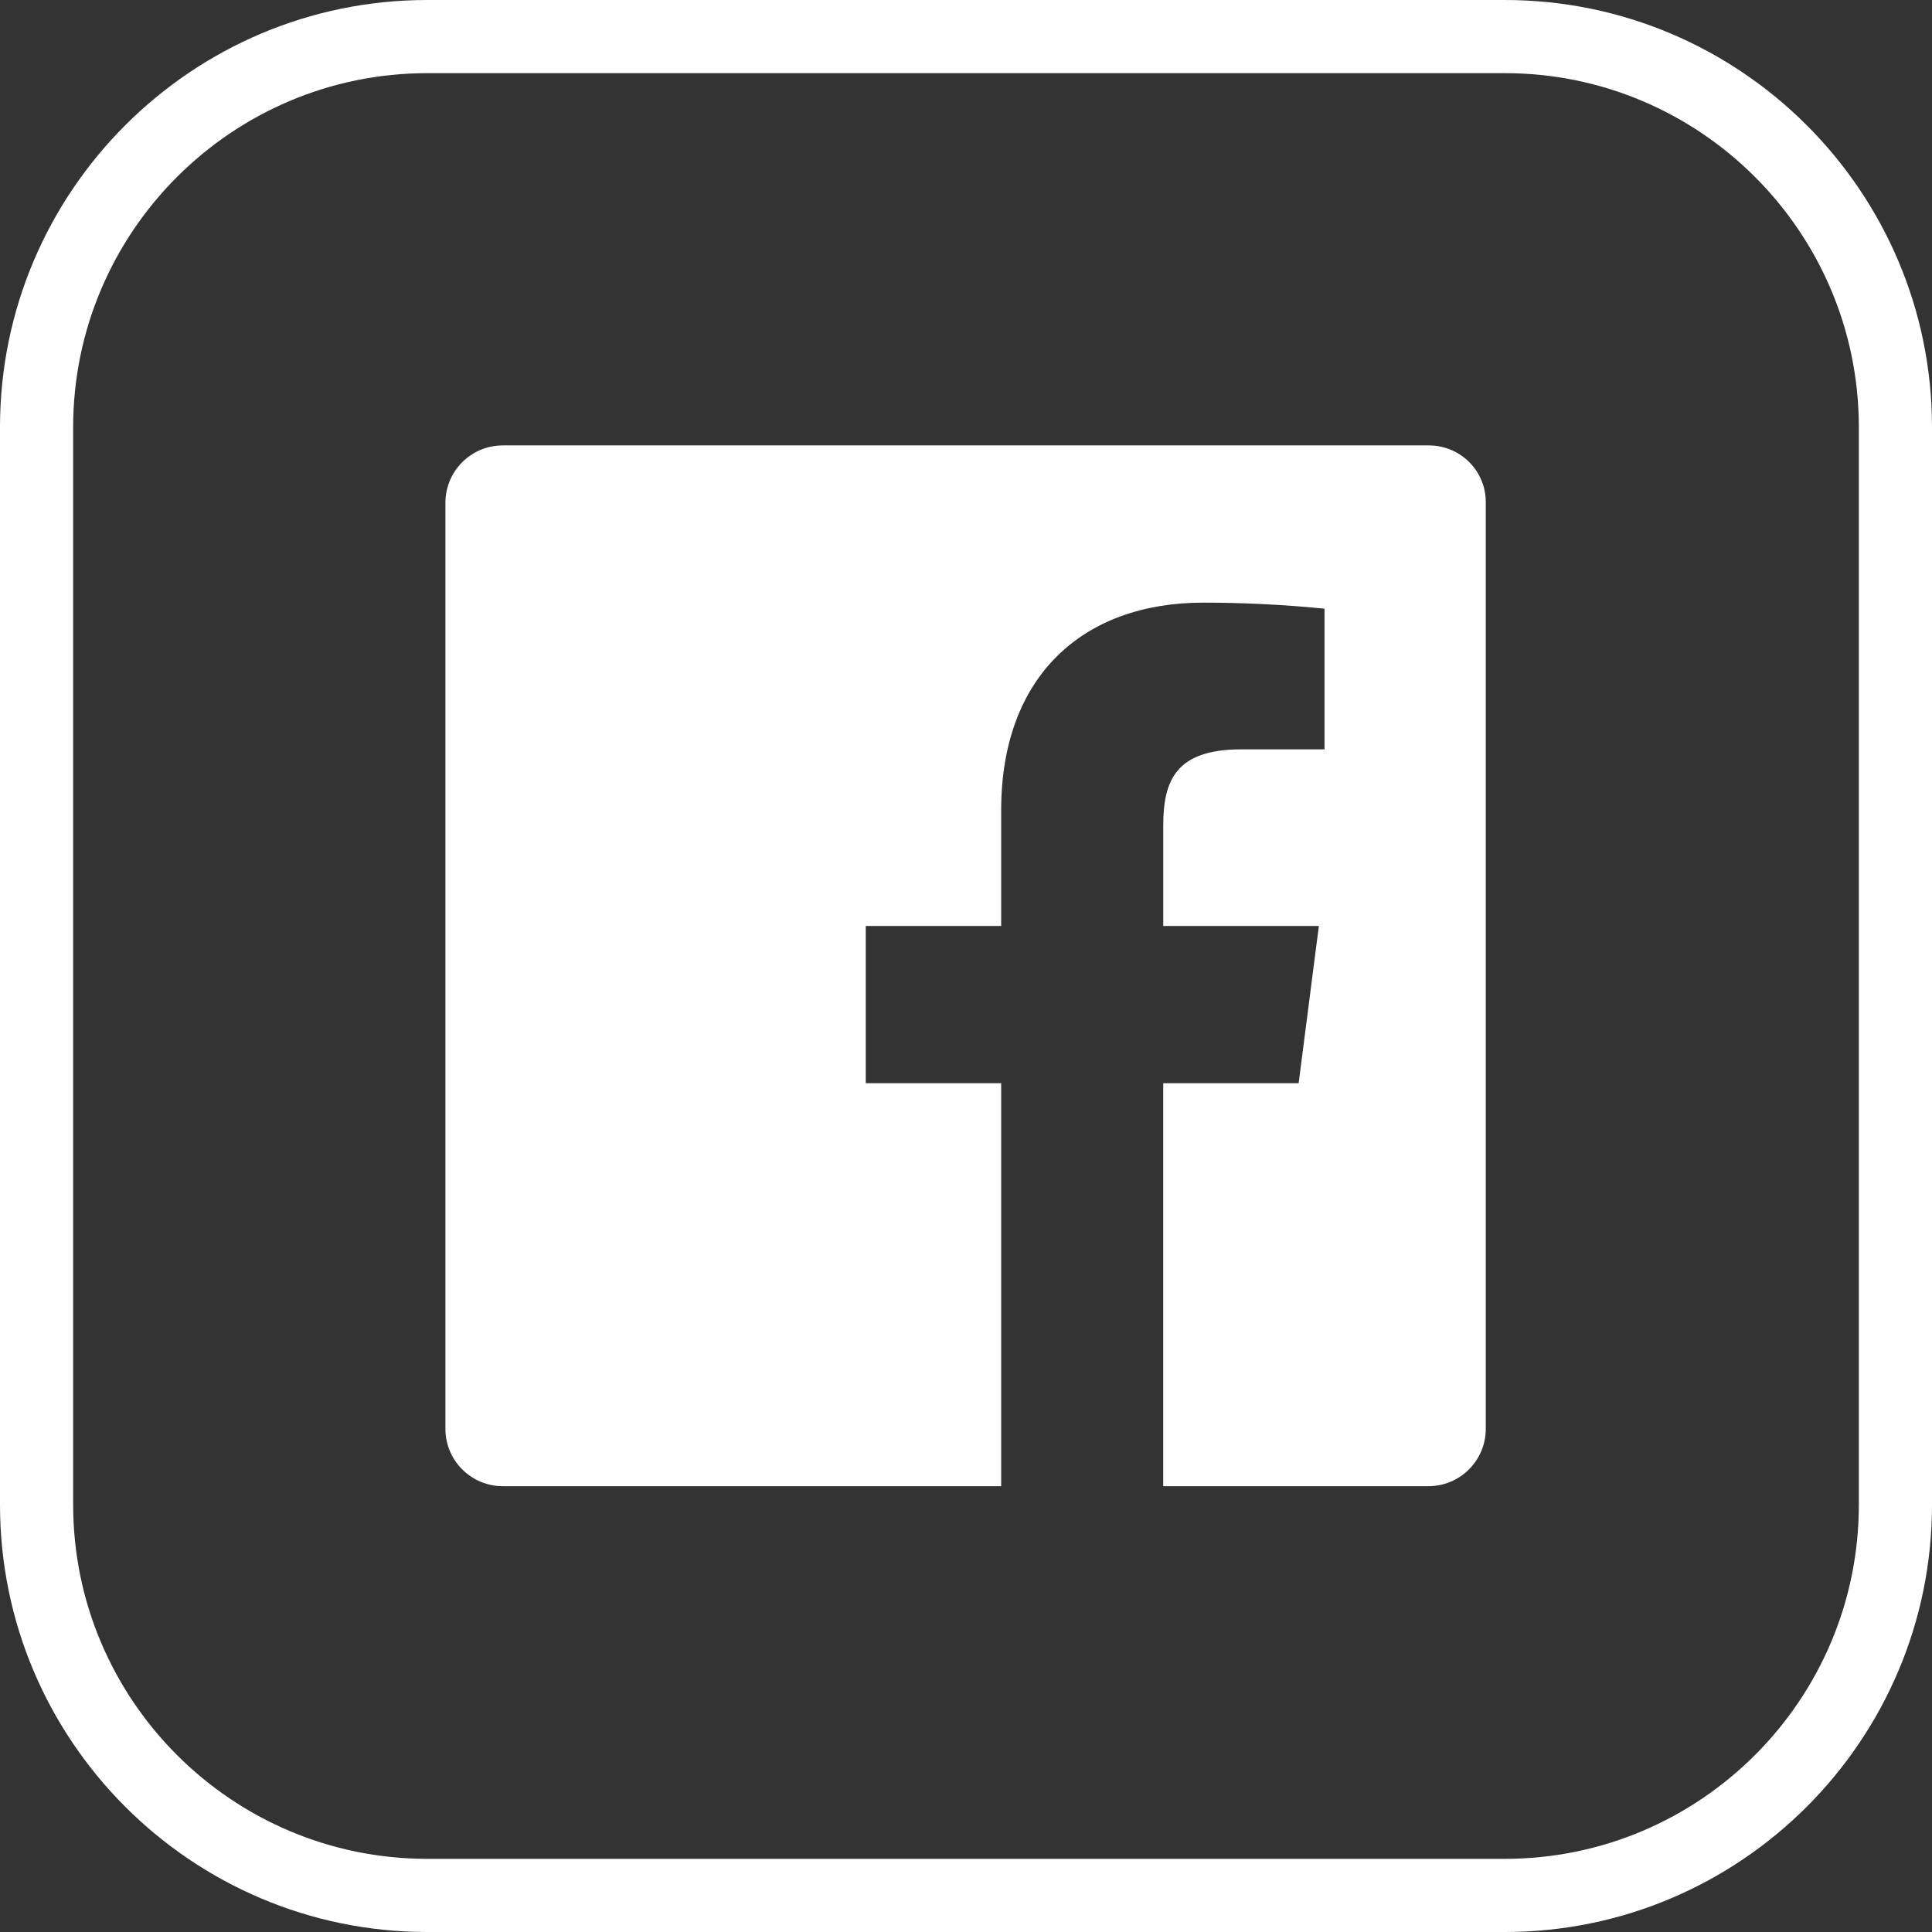 <?xml version="1.0" encoding="utf-8"?>
<!-- Generator: Adobe Illustrator 26.0.1, SVG Export Plug-In . SVG Version: 6.00 Build 0)  -->
<!DOCTYPE svg PUBLIC "-//W3C//DTD SVG 1.0//EN" "http://www.w3.org/TR/2001/REC-SVG-20010904/DTD/svg10.dtd">
<svg version="1.0" id="Layer_1" xmlns:x="http://ns.adobe.com/Extensibility/1.0/" xmlns:i="http://ns.adobe.com/AdobeIllustrator/10.0/" xmlns:graph="http://ns.adobe.com/Graphs/1.0/"
	 xmlns="http://www.w3.org/2000/svg" xmlns:xlink="http://www.w3.org/1999/xlink" x="0px" y="0px" viewBox="0 0 478 478"
	 style="enable-background:new 0 0 478 478;" xml:space="preserve">
<rect x="0" y="0" width="478" height="478" fill="#333333" stroke="none"/>
<style type="text/css">
	.st0{fill:#FFFFFF;}
</style>
<g>
	<g>
		<path class="st0" d="M372.3,478H105.7C47.4,478,0,430.6,0,372.3V105.7C0,47.4,47.4,0,105.7,0h266.6C430.6,0,478,47.4,478,105.7
			v266.6C478,430.6,430.6,478,372.3,478z M105.7,18.1c-48.3,0-87.6,39.3-87.6,87.6v266.6c0,48.3,39.3,87.6,87.6,87.6h266.6
			c48.3,0,87.6-39.3,87.6-87.6V105.7c0-48.3-39.3-87.6-87.6-87.6H105.7z"/>
	</g>
	<path class="st0" d="M353.5,110.2H124.4c-7.9,0-14.2,6.4-14.2,14.2l0,0v229.1c0,7.9,6.4,14.2,14.2,14.2l0,0h123.3V268h-33.5v-38.9
		h33.5v-28.6c0-33.3,20.3-51.4,50-51.4c10,0,20.1,0.5,30,1.5v34.8h-20.6c-16.2,0-19.3,7.7-19.3,18.9v24.8h38.5l-5,38.9h-33.5v99.7
		h65.6c7.9,0,14.2-6.4,14.2-14.2l0,0V124.4C367.7,116.6,361.4,110.2,353.5,110.2L353.5,110.2z"/>
</g>
<g>
</g>
<g>
</g>
<g>
</g>
<g>
</g>
<g>
</g>
<g>
</g>
</svg>

